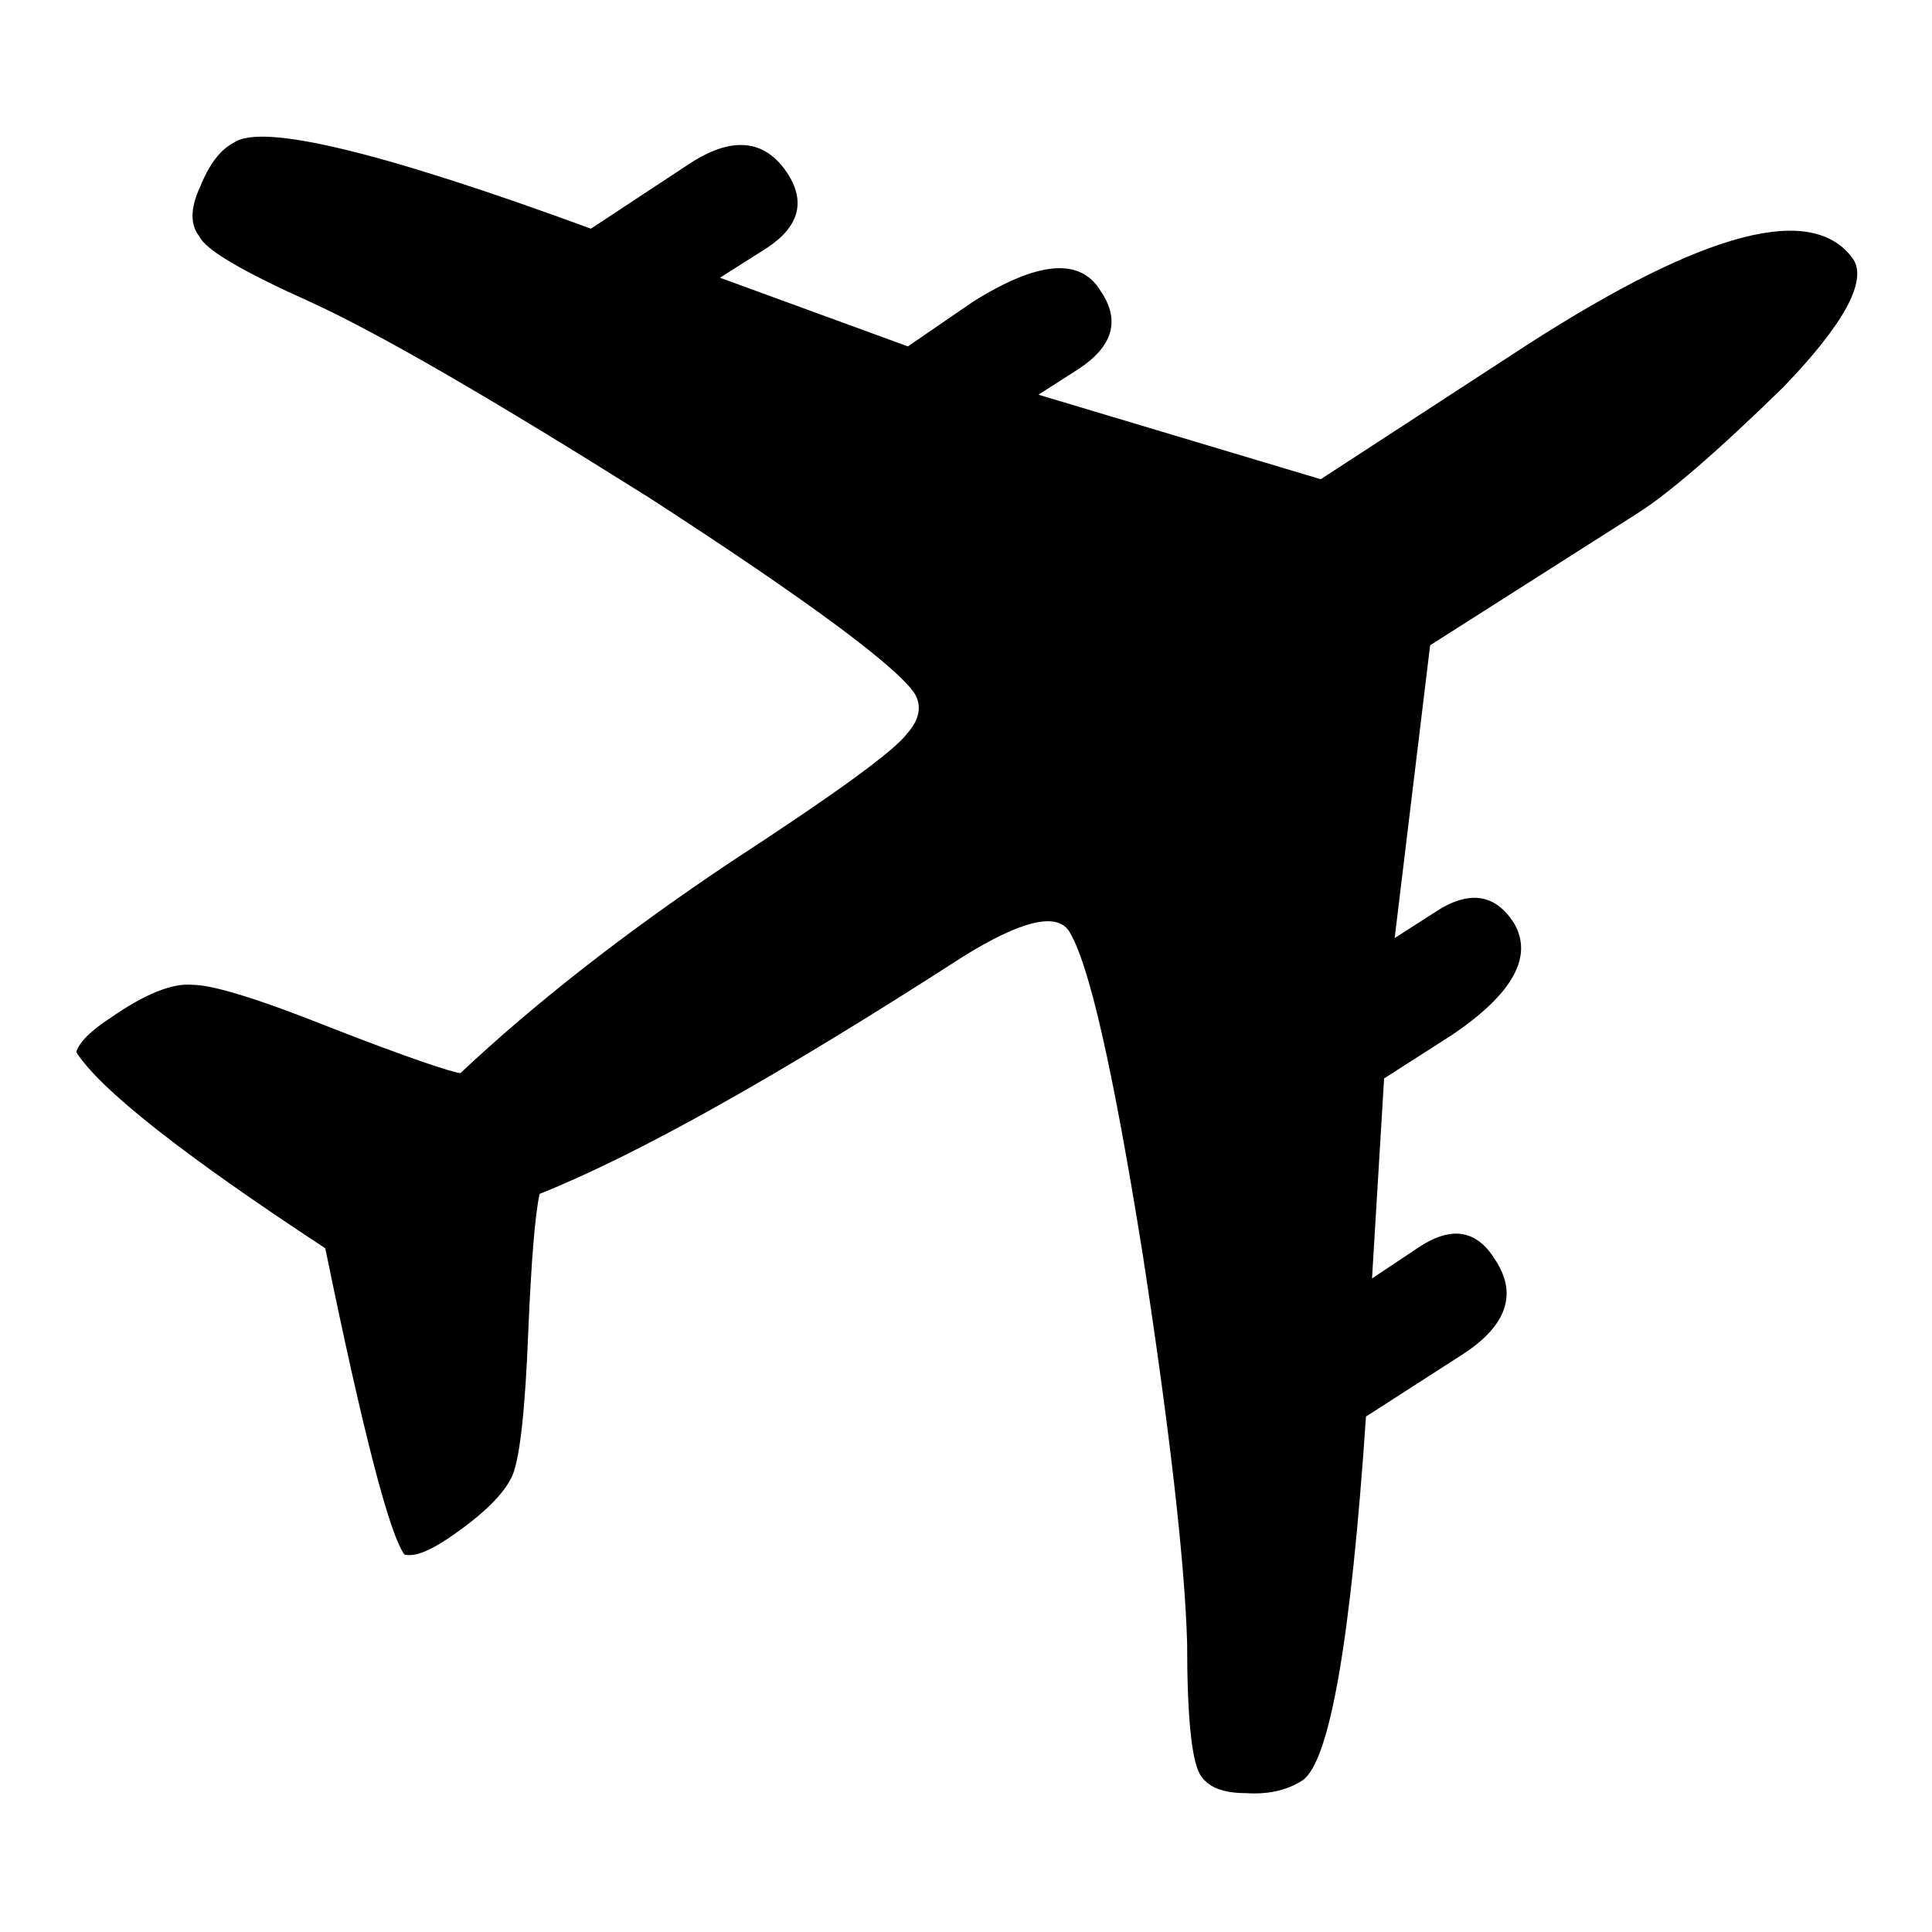 <?xml version="1.0" encoding="utf-8"?>
<!-- Svg Vector Icons : http://www.onlinewebfonts.com/icon -->
<!DOCTYPE svg PUBLIC "-//W3C//DTD SVG 1.1//EN" "http://www.w3.org/Graphics/SVG/1.1/DTD/svg11.dtd">
<svg version="1.1" xmlns="http://www.w3.org/2000/svg" xmlns:xlink="http://www.w3.org/1999/xlink" x="0px" y="0px" viewBox="0 0 256 256" enable-background="new 0 0 256 256" xml:space="preserve">
<g><g><path fill="#000000" d="M41.1,40c9,4.1,24,12.8,45,26c21,13.6,32.7,22.3,35.1,25.9c1,1.7,0.6,3.5-1,5.3c-1.8,2.4-9.7,8.1-23.5,17.1c-13.9,9.3-25.8,18.6-35.7,27.9c-1.4-0.2-7.1-2.1-17.1-6c-9.5-3.8-15.7-5.7-18.3-5.7c-2.7-0.3-6.4,1.2-11,4.4c-2.6,1.7-4.1,3.2-4.5,4.5c3.1,4.9,14.1,13.6,33,26c5,24.4,8.5,37.9,10.5,40.6c1.4,0.3,3.3-0.5,5.7-2.1c4.6-3.1,7.5-5.9,8.6-8.4c1-2.4,1.7-8.8,2.1-19.1c0.4-9.4,0.9-15.5,1.5-18.2c13-5.2,31.7-15.7,56.2-31.5c7.6-4.7,12.2-5.8,13.9-3.4c2.7,4.2,5.9,18.5,9.8,42.8c3.7,24,5.6,41.2,5.9,51.6c0,9.8,0.6,15.5,1.7,17.4c1,1.7,3,2.5,6.1,2.5c3,0.2,5.5-0.4,7.5-1.7c3.6-2.5,6.4-18.6,8.4-48.2l12.9-8.3c5.8-3.8,7.2-8,4.2-12.5c-2.4-3.9-5.7-4.5-10-1.7l-6.3,4.2l1.6-26.5l8.9-5.7c8.2-5.5,10.9-10.5,8.3-14.9c-2.5-3.9-6-4.4-10.5-1.4l-5.3,3.4l4.7-38.8L217,68c4.1-2.6,10.5-8.1,19.3-16.7c8-8.3,11.1-14,9.3-16.9c-5.3-7.6-19.6-3.9-43.1,11.2l-27.5,17.9l-37.4-11.2l5.3-3.4c4.6-3,5.6-6.5,2.9-10.4c-2.7-4.4-8.3-3.9-16.9,1.5l-8.6,5.9l-24.9-9.1l6.3-4c4.2-2.8,5.1-6.1,2.6-9.9c-3-4.5-7.4-4.9-13.1-1.1l-12.9,8.5c-27.8-10.2-43.6-14-47.3-11.4c-1.8,0.9-3.3,2.9-4.5,5.9c-1.3,2.8-1.3,5-0.1,6.5C27.2,33.1,32.2,36,41.1,40z"/></g></g>
</svg>